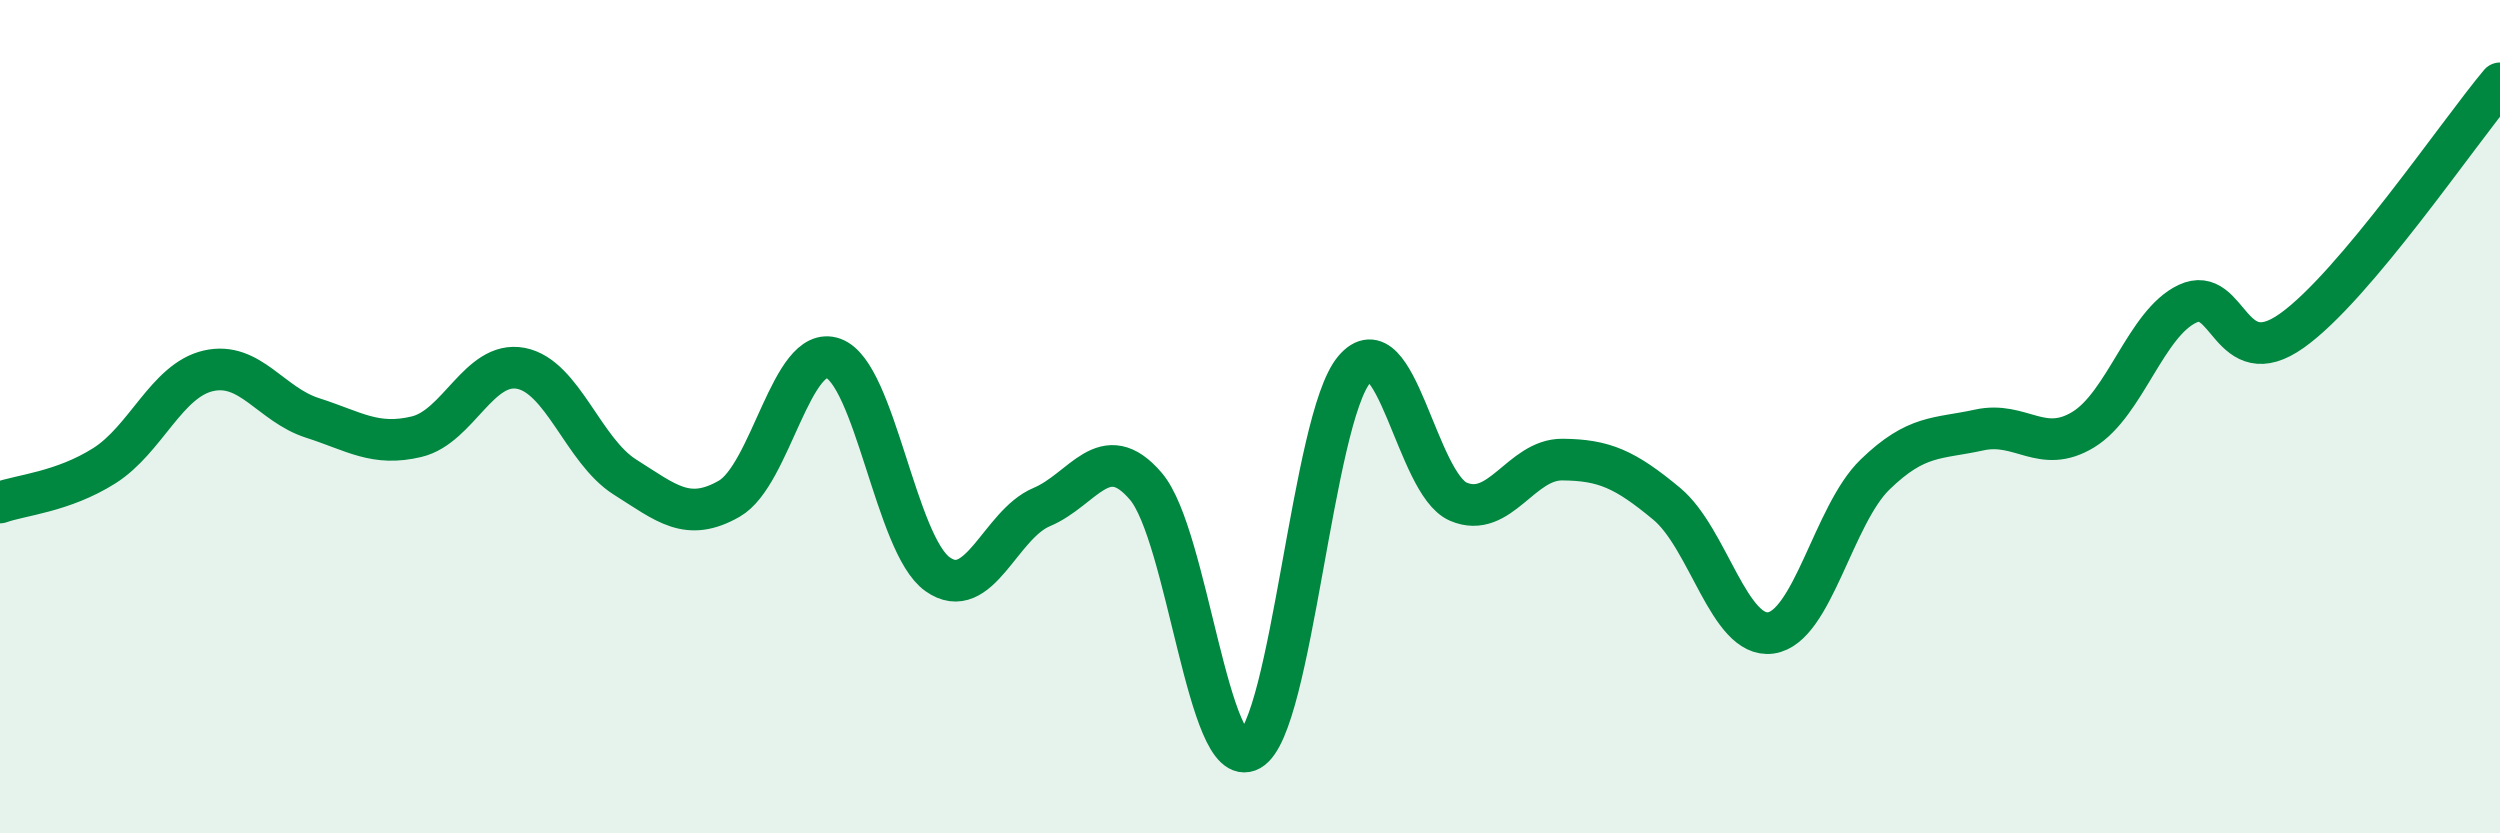 
    <svg width="60" height="20" viewBox="0 0 60 20" xmlns="http://www.w3.org/2000/svg">
      <path
        d="M 0,12.06 C 0.5,11.88 1.5,11.81 2.5,11.18 C 3.5,10.55 4,9.13 5,8.9 C 6,8.67 6.5,9.71 7.5,10.03 C 8.5,10.35 9,10.72 10,10.48 C 11,10.24 11.5,8.65 12.5,8.84 C 13.5,9.03 14,10.82 15,11.45 C 16,12.08 16.5,12.54 17.5,11.97 C 18.5,11.4 19,8.24 20,8.6 C 21,8.96 21.5,13.07 22.5,13.78 C 23.5,14.49 24,12.59 25,12.17 C 26,11.75 26.5,10.5 27.5,11.67 C 28.5,12.84 29,18.56 30,18 C 31,17.44 31.5,10.06 32.5,8.87 C 33.5,7.68 34,11.61 35,12.04 C 36,12.47 36.5,11.02 37.5,11.03 C 38.5,11.04 39,11.26 40,12.09 C 41,12.92 41.5,15.33 42.5,15.19 C 43.5,15.05 44,12.36 45,11.39 C 46,10.42 46.5,10.54 47.5,10.32 C 48.5,10.1 49,10.92 50,10.31 C 51,9.7 51.5,7.76 52.5,7.29 C 53.5,6.82 53.5,9 55,7.94 C 56.5,6.88 59,3.19 60,2L60 20L0 20Z"
        fill="#008740"
        opacity="0.1"
        stroke-linecap="round"
        stroke-linejoin="round"
      />
      <path
        d="M 0,12.06 C 0.5,11.88 1.5,11.81 2.5,11.18 C 3.5,10.55 4,9.13 5,8.9 C 6,8.67 6.5,9.71 7.5,10.03 C 8.5,10.35 9,10.72 10,10.48 C 11,10.24 11.5,8.65 12.5,8.84 C 13.5,9.03 14,10.82 15,11.45 C 16,12.08 16.5,12.54 17.5,11.97 C 18.5,11.4 19,8.24 20,8.6 C 21,8.96 21.5,13.07 22.5,13.78 C 23.5,14.49 24,12.59 25,12.17 C 26,11.75 26.5,10.5 27.5,11.67 C 28.5,12.84 29,18.56 30,18 C 31,17.44 31.5,10.06 32.5,8.87 C 33.5,7.68 34,11.61 35,12.04 C 36,12.47 36.5,11.02 37.5,11.03 C 38.5,11.04 39,11.26 40,12.09 C 41,12.92 41.5,15.33 42.5,15.19 C 43.5,15.05 44,12.36 45,11.39 C 46,10.42 46.5,10.54 47.5,10.32 C 48.5,10.1 49,10.92 50,10.31 C 51,9.7 51.5,7.76 52.5,7.29 C 53.5,6.82 53.5,9 55,7.94 C 56.5,6.88 59,3.19 60,2"
        stroke="#008740"
        stroke-width="1"
        fill="none"
        stroke-linecap="round"
        stroke-linejoin="round"
      />
    </svg>
  